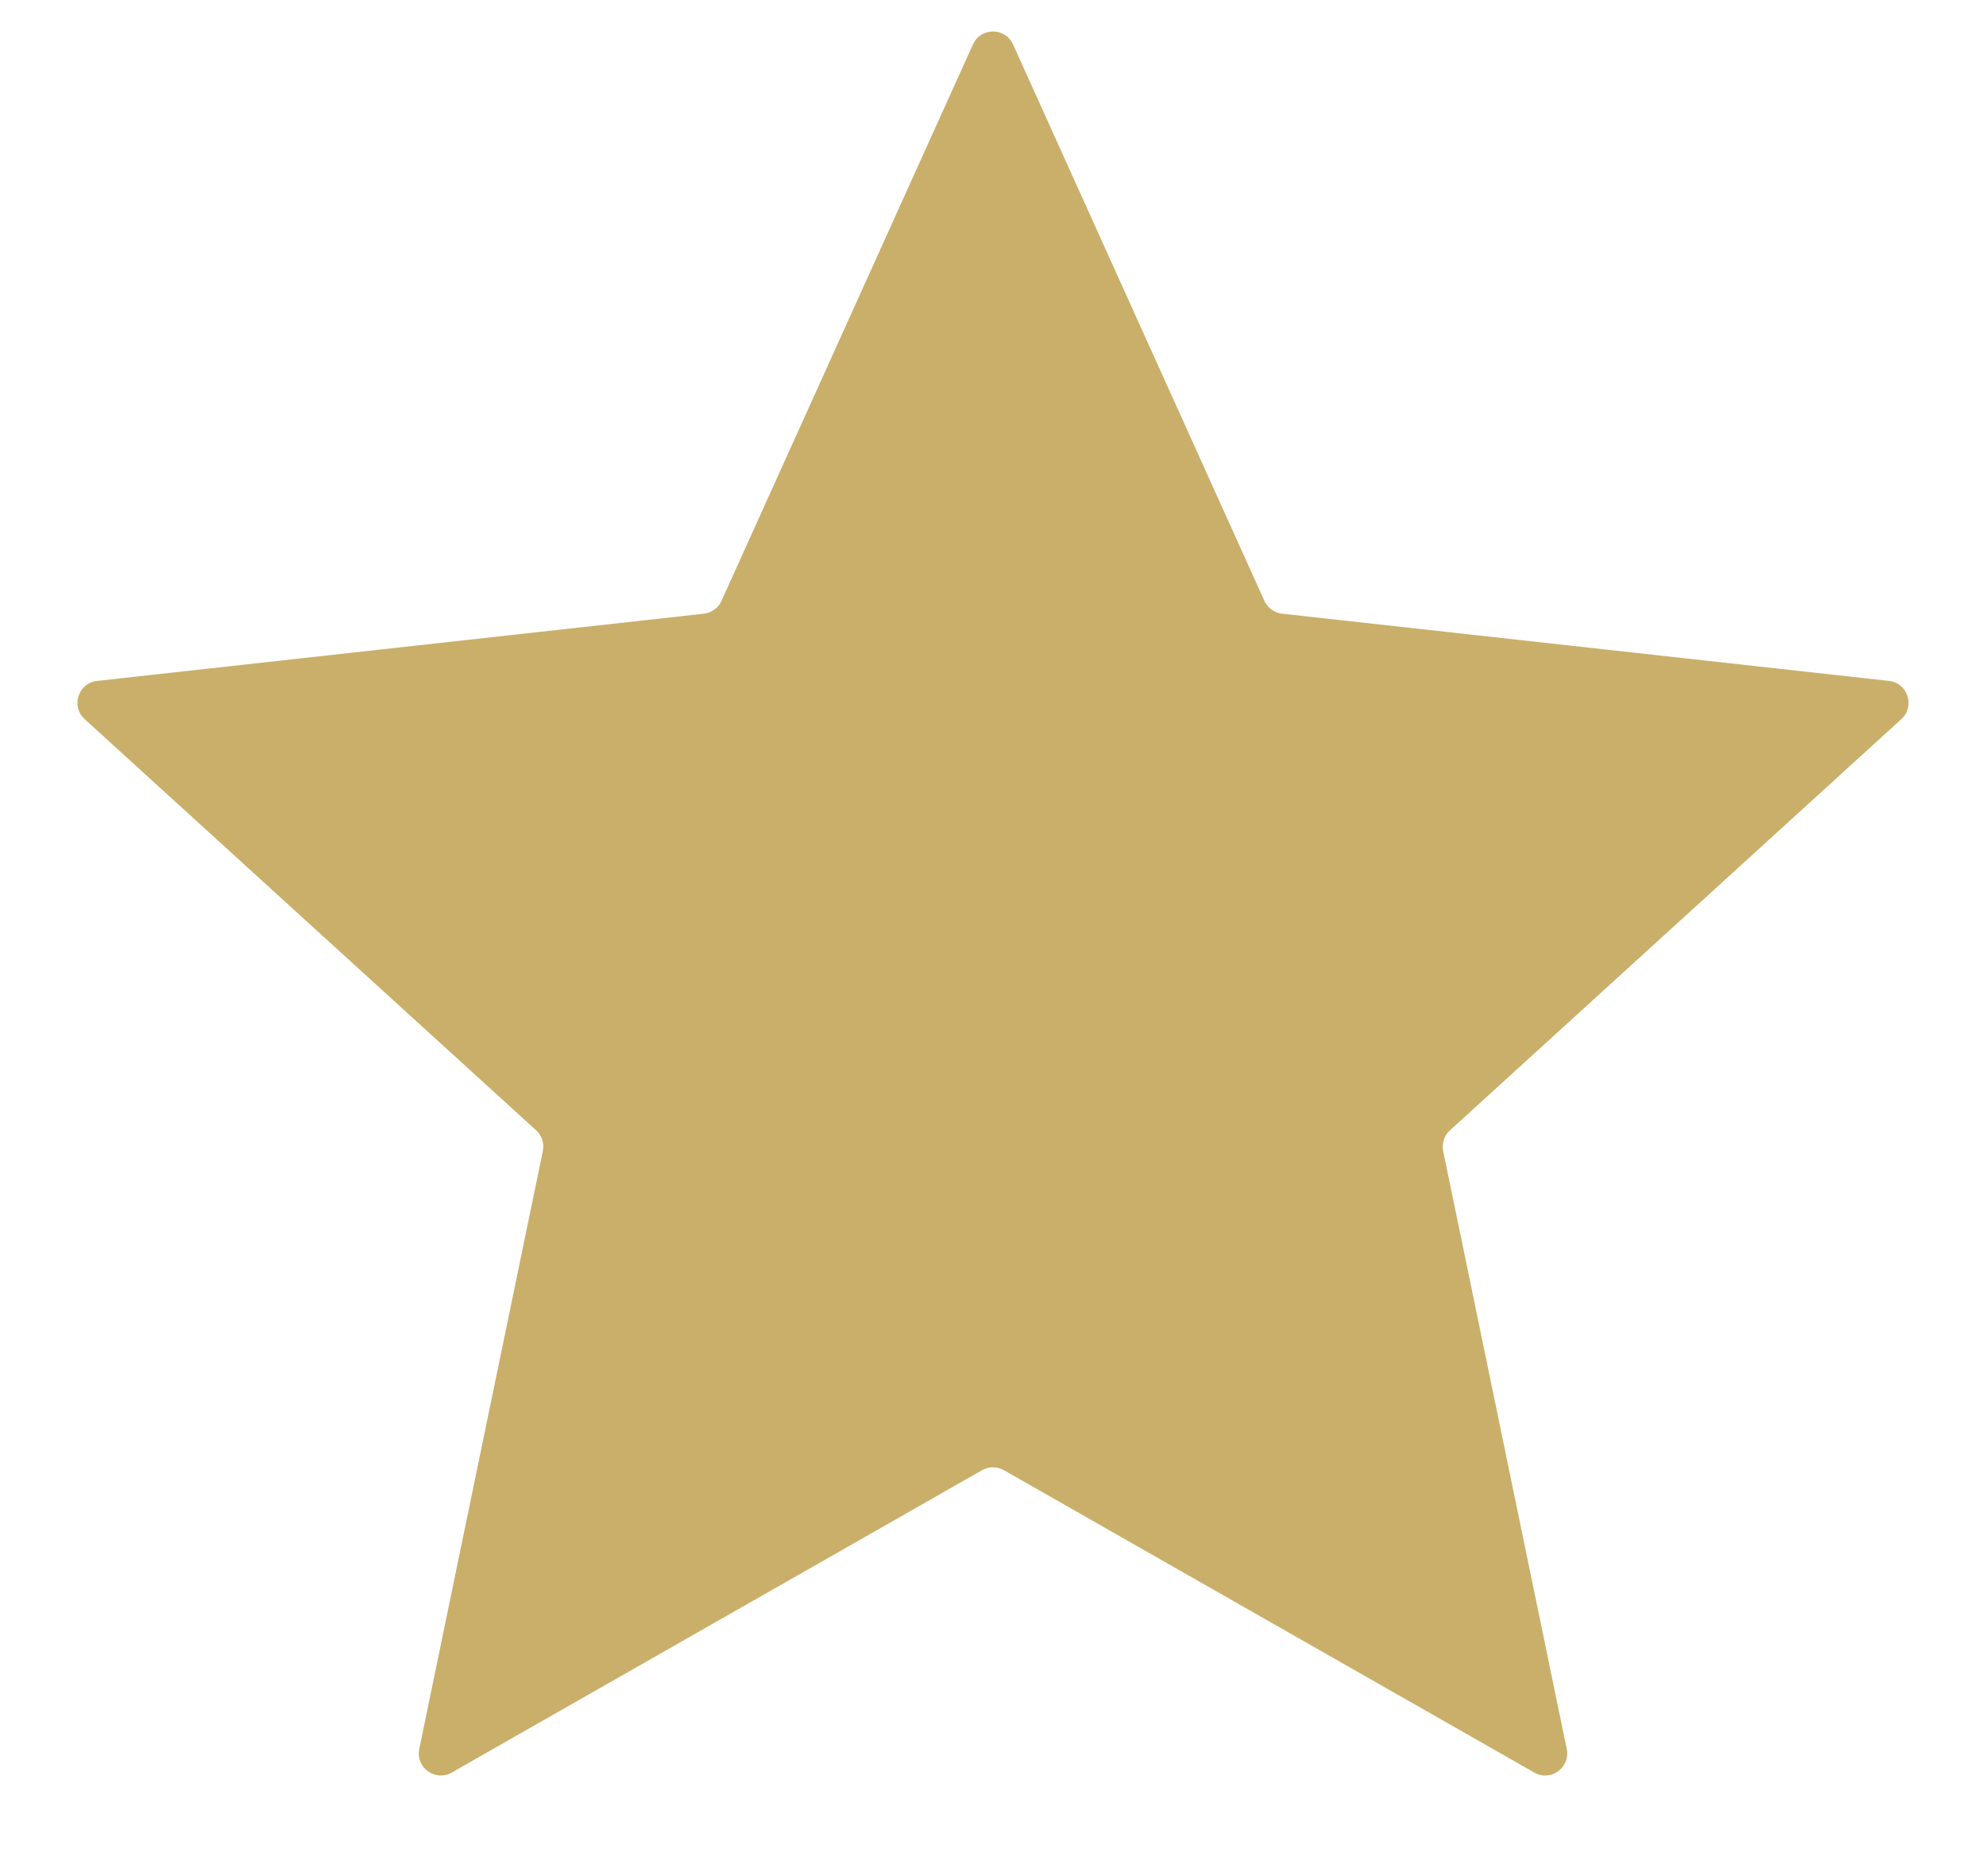 <?xml version="1.0" encoding="UTF-8"?> <svg xmlns="http://www.w3.org/2000/svg" width="18" height="17" viewBox="0 0 18 17" fill="none"><path d="M8.818 0.403C8.889 0.246 9.111 0.246 9.182 0.403L11.46 5.445C11.49 5.509 11.551 5.553 11.621 5.561L17.12 6.17C17.291 6.189 17.36 6.401 17.232 6.517L13.142 10.242C13.089 10.289 13.066 10.361 13.08 10.43L14.2 15.848C14.235 16.016 14.055 16.147 13.906 16.062L9.099 13.322C9.038 13.287 8.962 13.287 8.901 13.322L4.094 16.062C3.945 16.147 3.765 16.016 3.8 15.848L4.92 10.43C4.934 10.361 4.911 10.289 4.859 10.242L0.768 6.517C0.64 6.401 0.709 6.189 0.88 6.17L6.379 5.561C6.449 5.553 6.51 5.509 6.539 5.445L8.818 0.403Z" fill="#CAAF6A"></path></svg> 